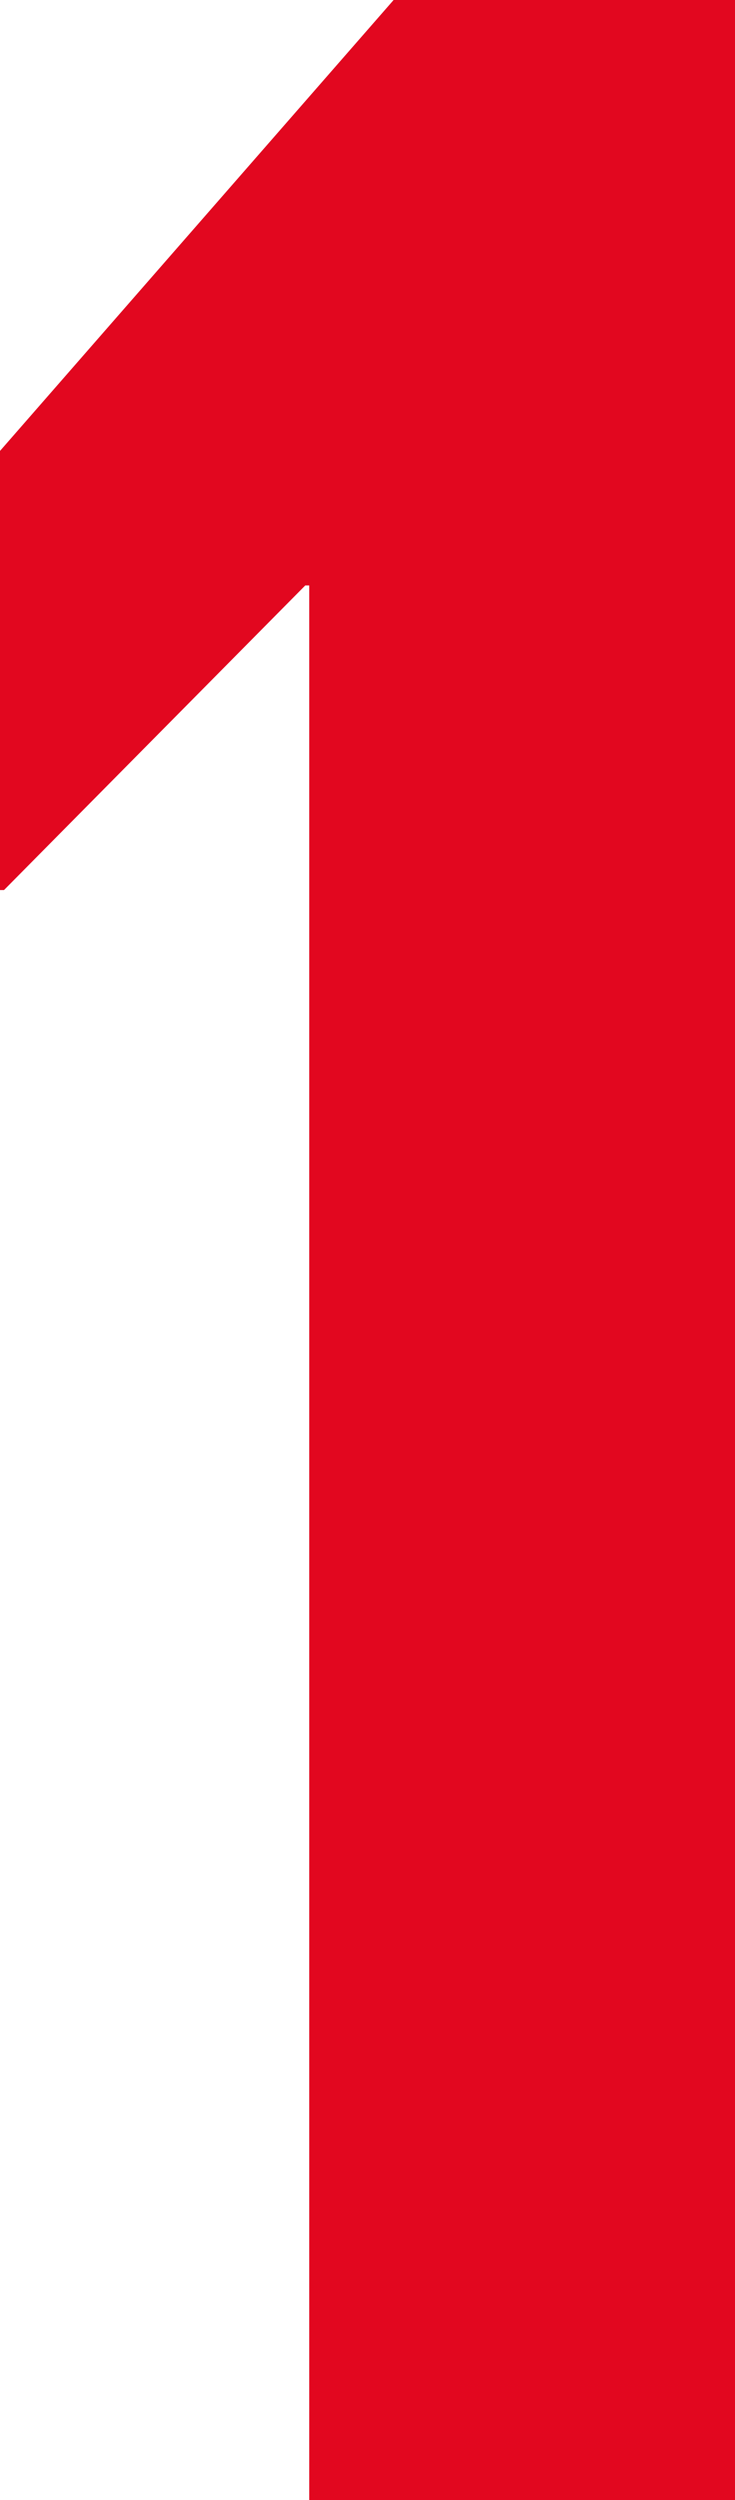 <svg xmlns="http://www.w3.org/2000/svg" width="15" height="51" viewBox="0 0 15 51" fill="none"><path d="M6.23 11.943H6.311V51H15V0H8.033L0 9.199V18.157H0.082L6.23 11.943Z" fill="#E2071F"></path></svg>